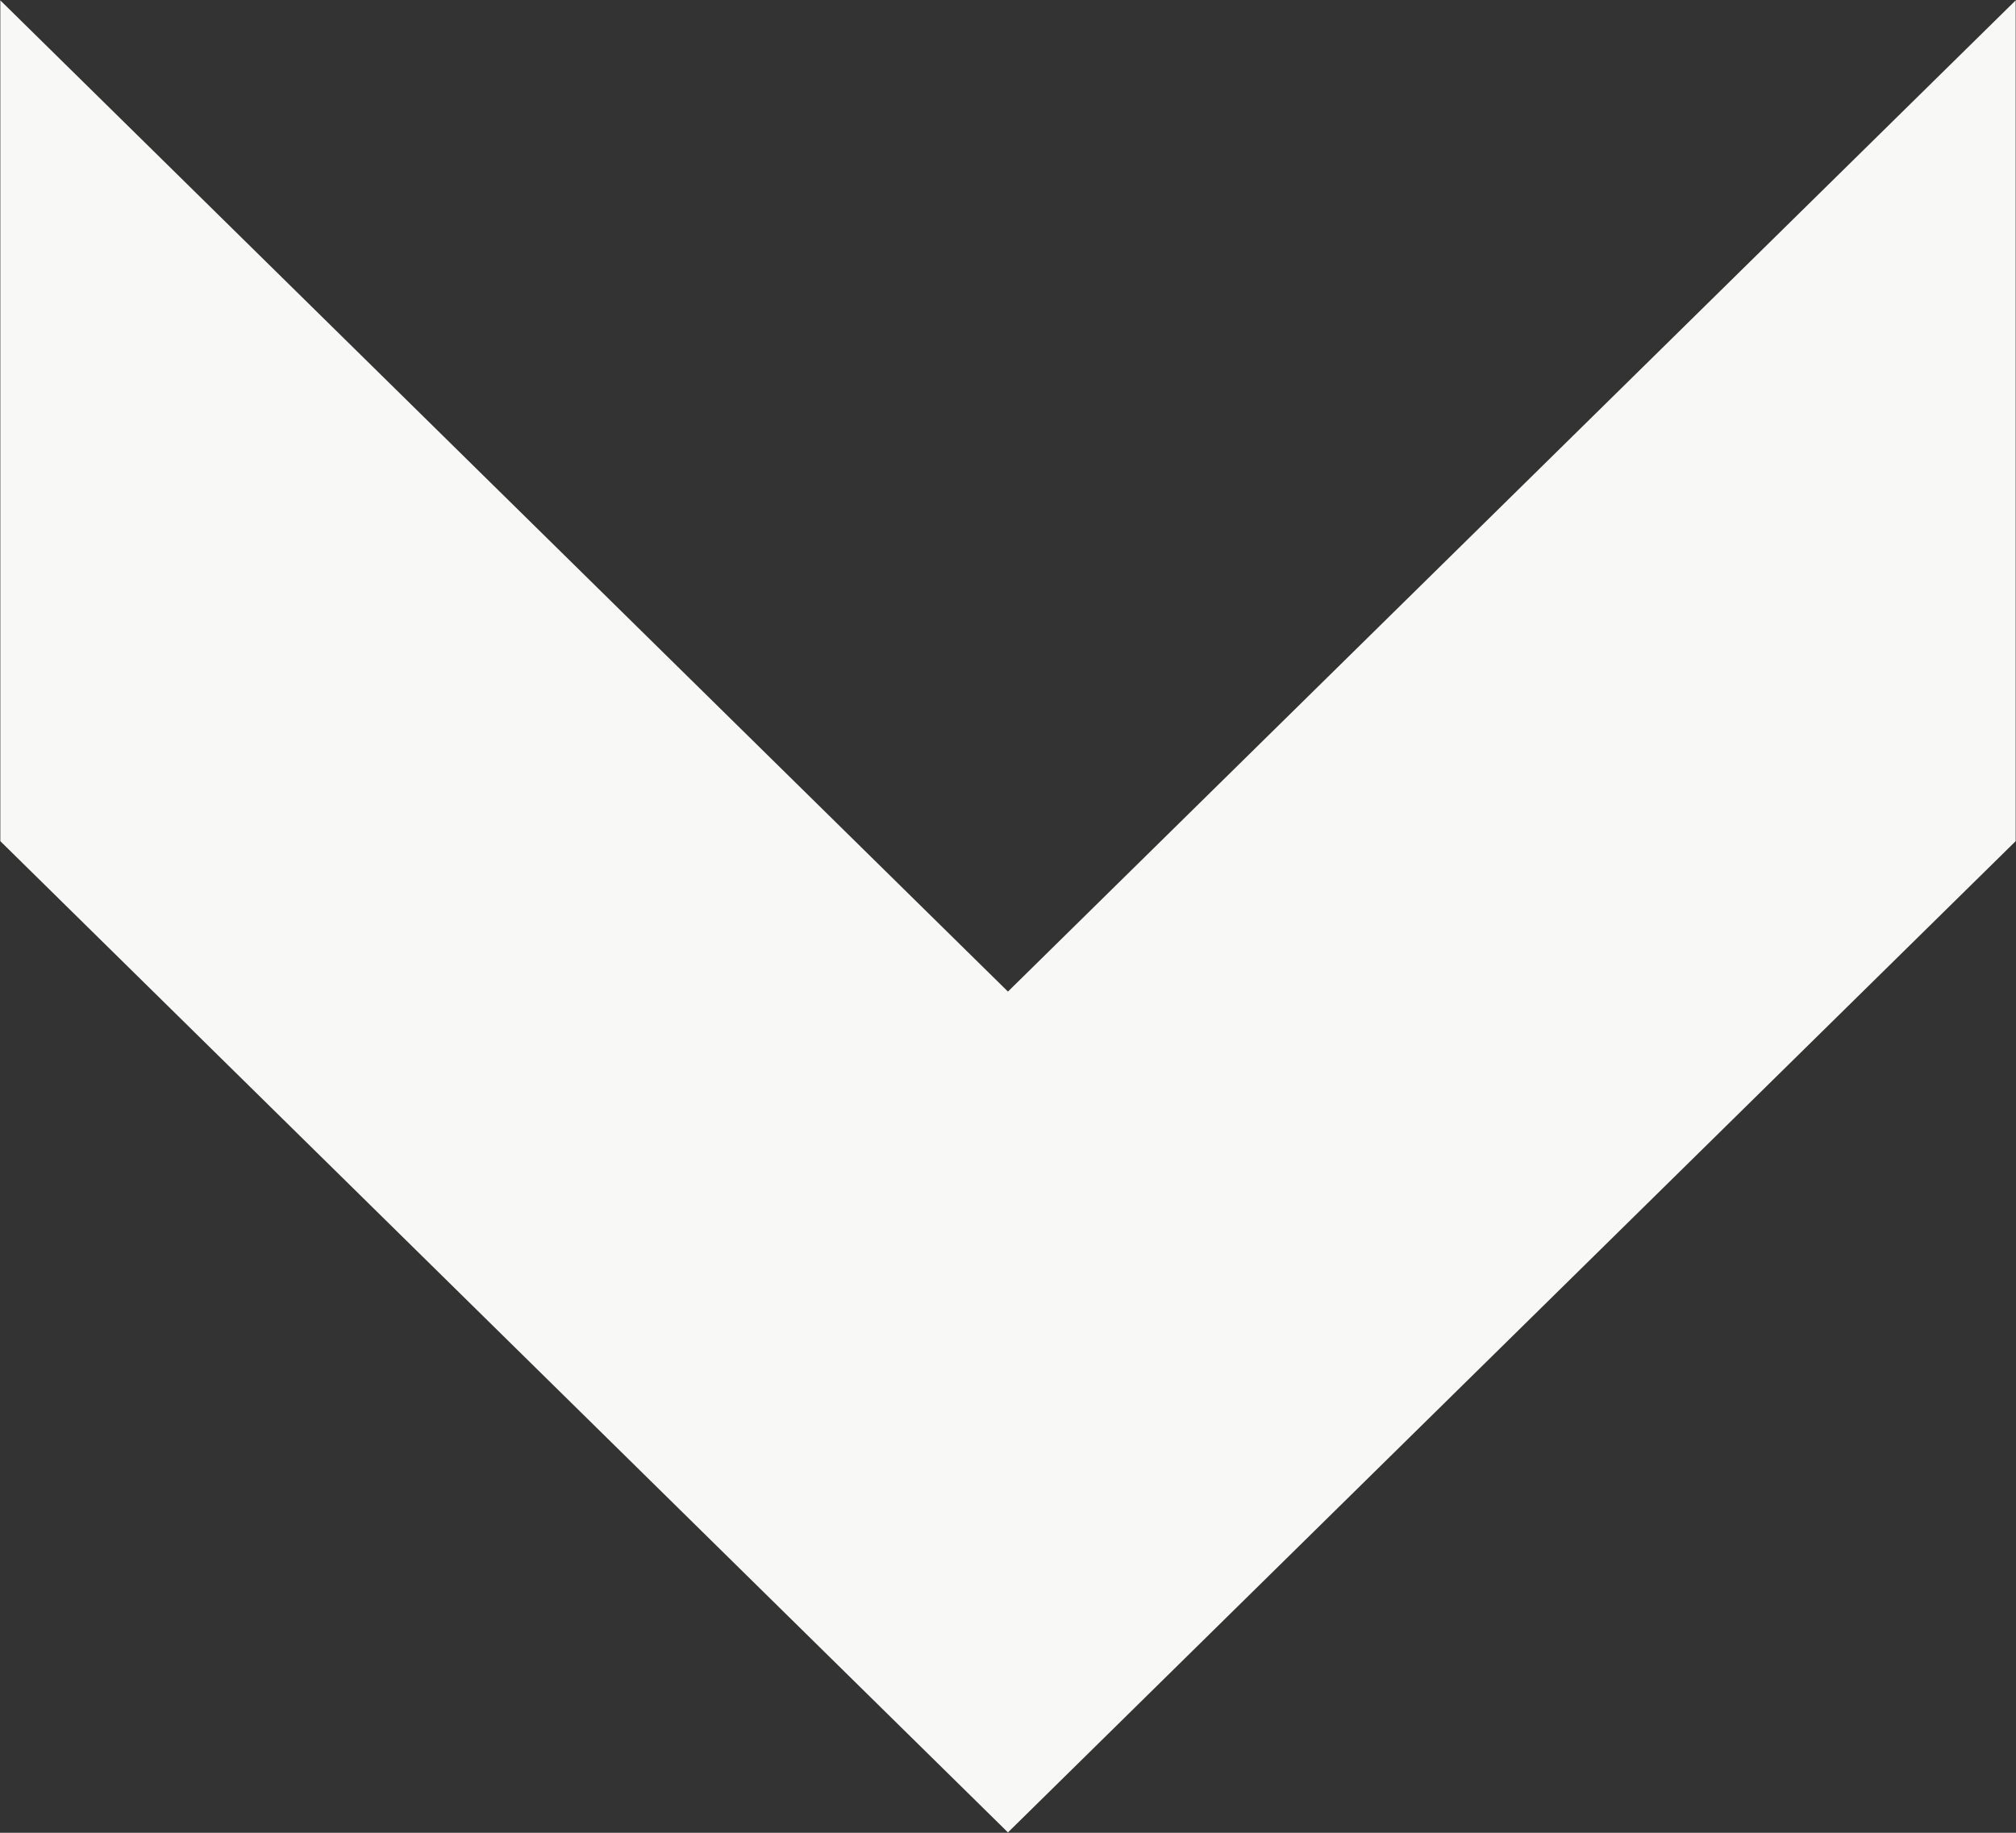 <svg xmlns="http://www.w3.org/2000/svg" width="44" height="40">
    <rect width="100%" height="100%" fill="#333333" stroke="none"/>
    <path fill="#F8F8F6" fill-rule="evenodd" d="M.007.008l21.992 21.633L43.993.008v18.35L21.999 39.992.007 18.358V.008z"/>
</svg>